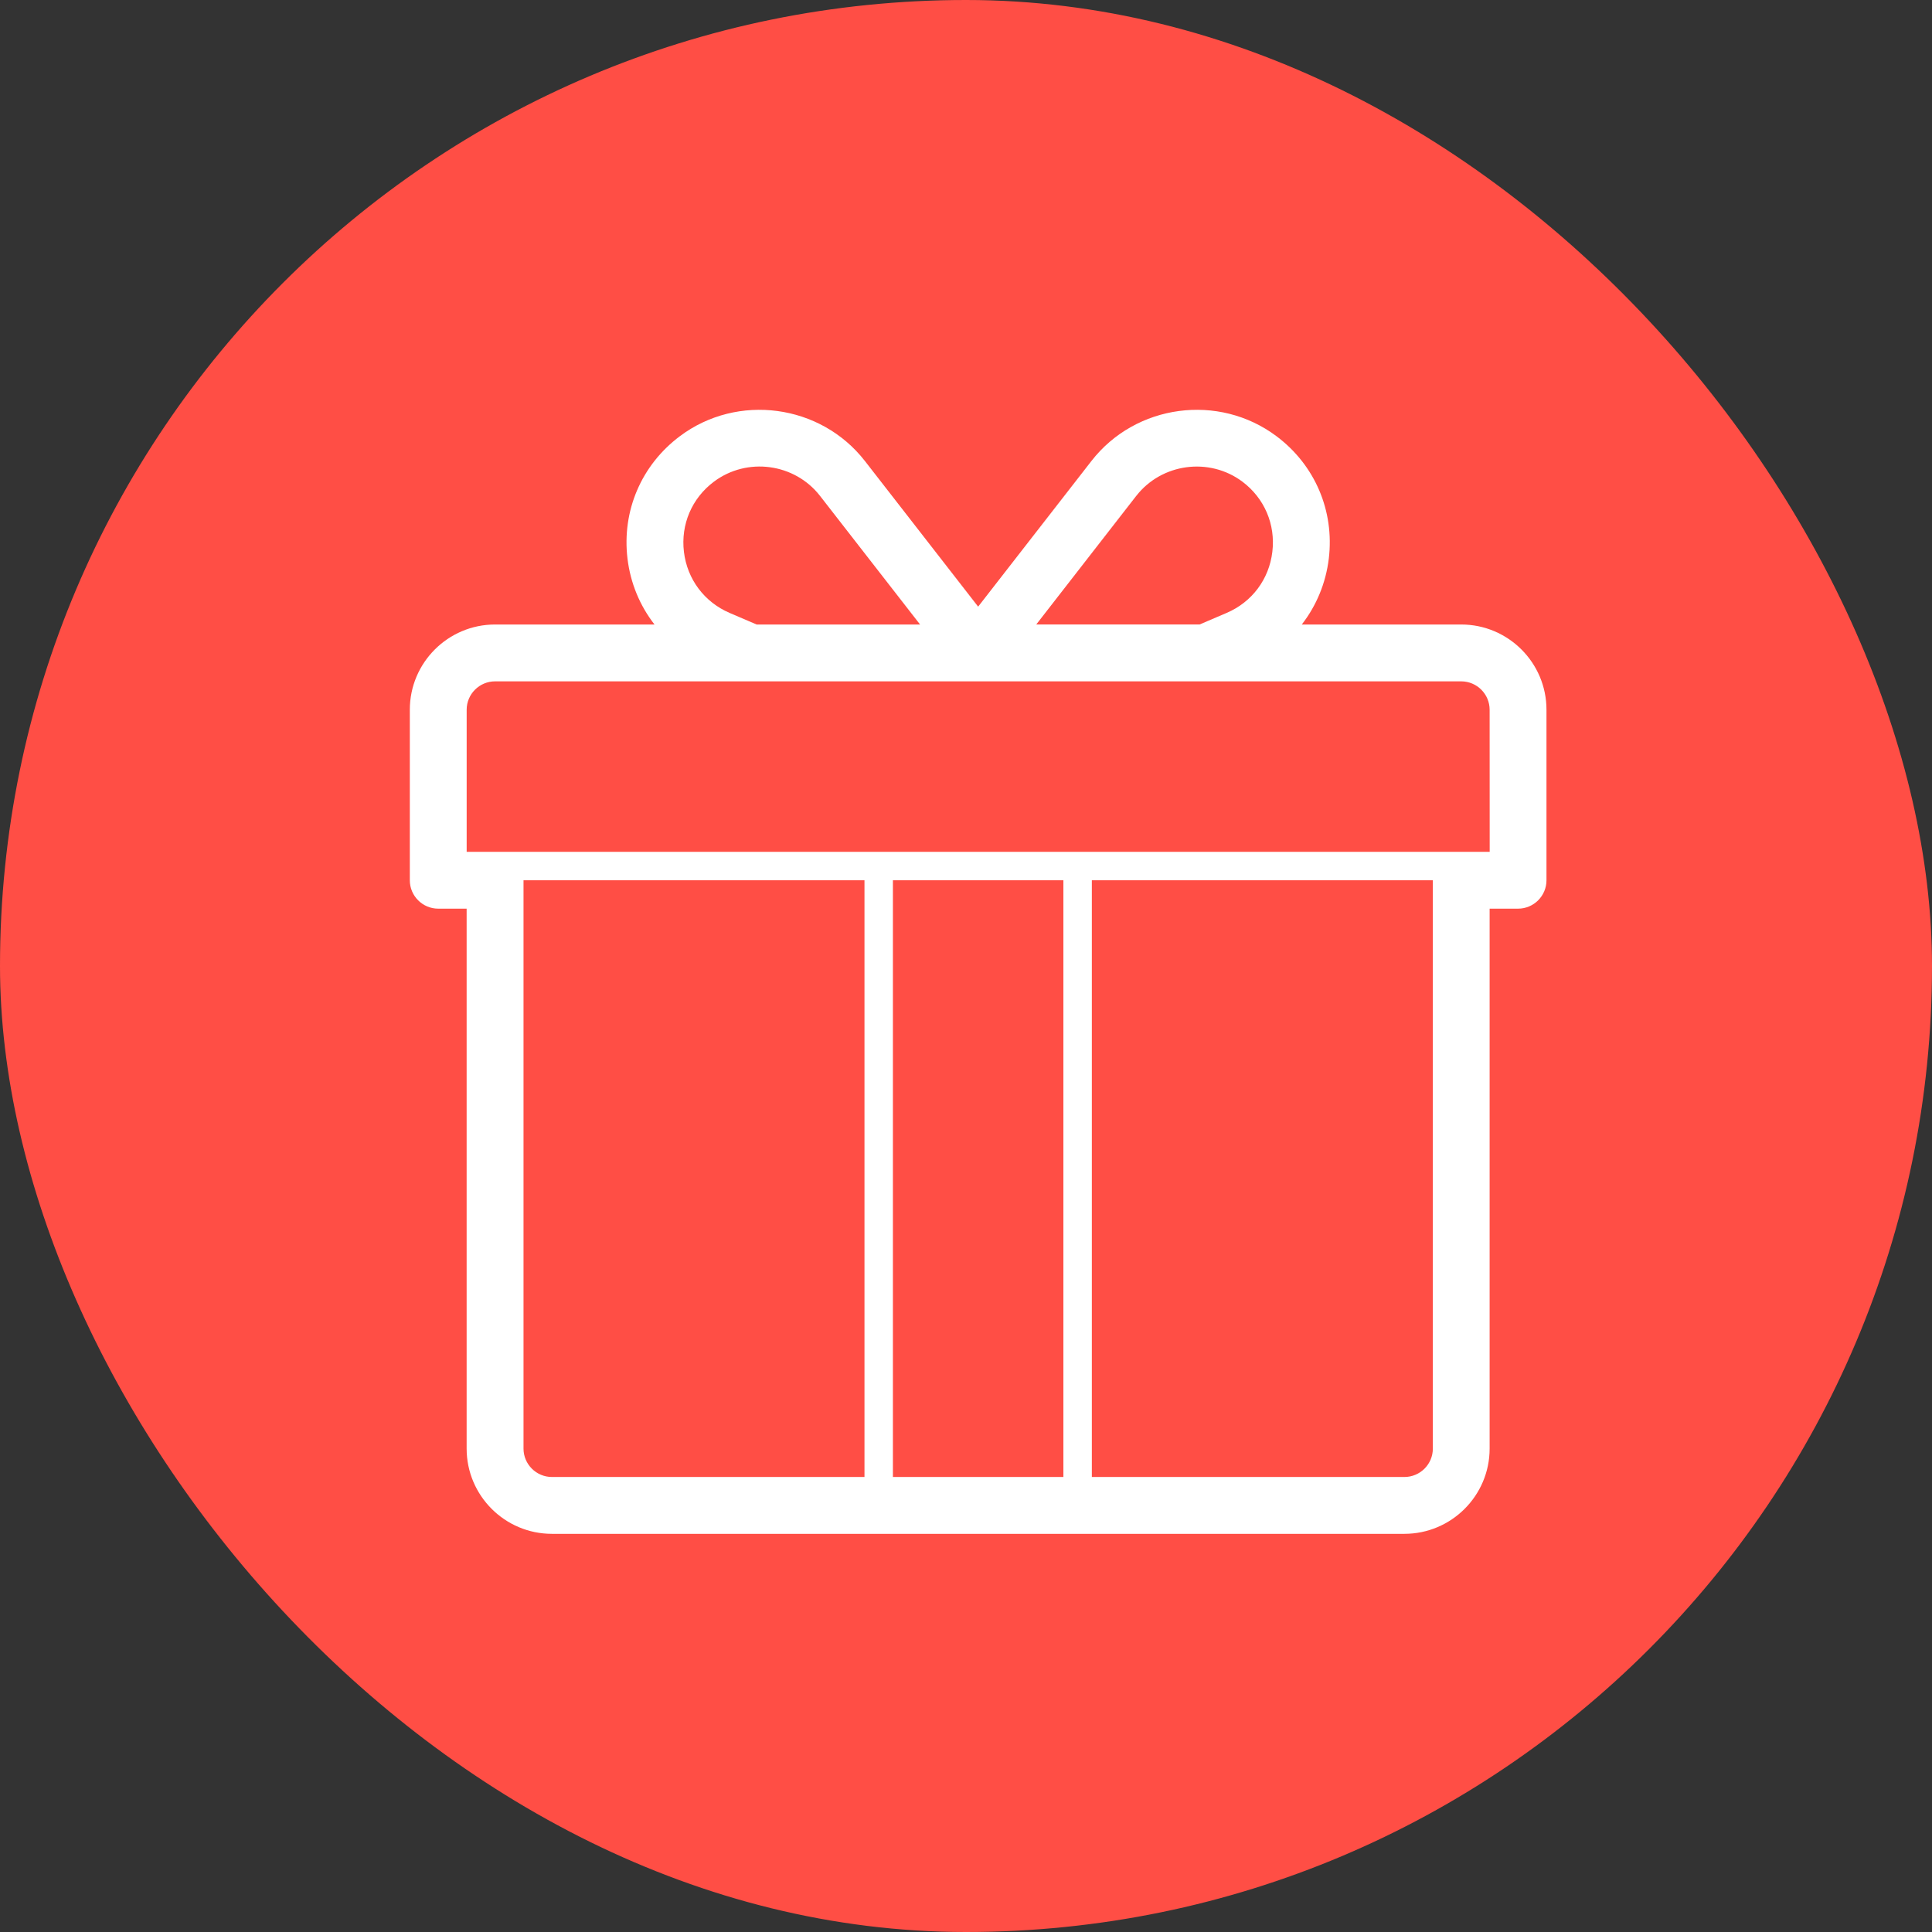 <?xml version="1.0" encoding="UTF-8"?> <svg xmlns="http://www.w3.org/2000/svg" width="66" height="66" viewBox="0 0 66 66" fill="none"><rect x="0" y="0" width="66" height="66" fill="#333333" stroke="none"/> <rect width="66" height="66" rx="33" fill="#FF4E45"></rect> <path d="M49.917 21.334H44.471C44.967 20.695 45.292 19.926 45.394 19.082C45.589 17.451 44.921 15.887 43.606 14.901C41.634 13.423 38.798 13.803 37.285 15.748L33.415 20.724L29.545 15.747C28.032 13.804 25.195 13.422 23.224 14.902C21.909 15.888 21.241 17.451 21.436 19.083C21.538 19.927 21.862 20.696 22.359 21.334H16.912C15.306 21.334 14 22.64 14 24.246V30.071C14 30.606 14.435 31.041 14.971 31.041H15.941V49.486C15.941 51.092 17.248 52.398 18.854 52.398H47.976C49.582 52.398 50.888 51.092 50.888 49.486V31.041H51.859C52.395 31.041 52.83 30.606 52.83 30.071V24.246C52.83 22.64 51.523 21.334 49.917 21.334ZM38.816 16.941C39.685 15.826 41.31 15.608 42.442 16.454C43.195 17.02 43.578 17.916 43.465 18.852C43.354 19.788 42.77 20.568 41.904 20.938L40.981 21.333H35.4L38.816 16.94V16.941ZM24.388 16.455C25.521 15.606 27.146 15.825 28.013 16.94L31.431 21.334H25.848L24.926 20.939C24.061 20.568 23.476 19.788 23.364 18.852C23.252 17.916 23.634 17.02 24.388 16.455V16.455ZM18.855 50.456C18.319 50.456 17.884 50.021 17.884 49.486V30.071H29.532V50.456H18.855ZM30.503 50.456V30.071H36.327V50.456H30.503V50.456ZM48.948 49.486C48.948 50.021 48.513 50.456 47.977 50.456H37.299V30.071H48.948V49.486V49.486ZM15.942 29.1V24.246C15.942 23.711 16.378 23.276 16.913 23.276H49.917C50.453 23.276 50.888 23.712 50.888 24.246L50.89 29.1H15.942Z" fill="white"></path> </svg> 